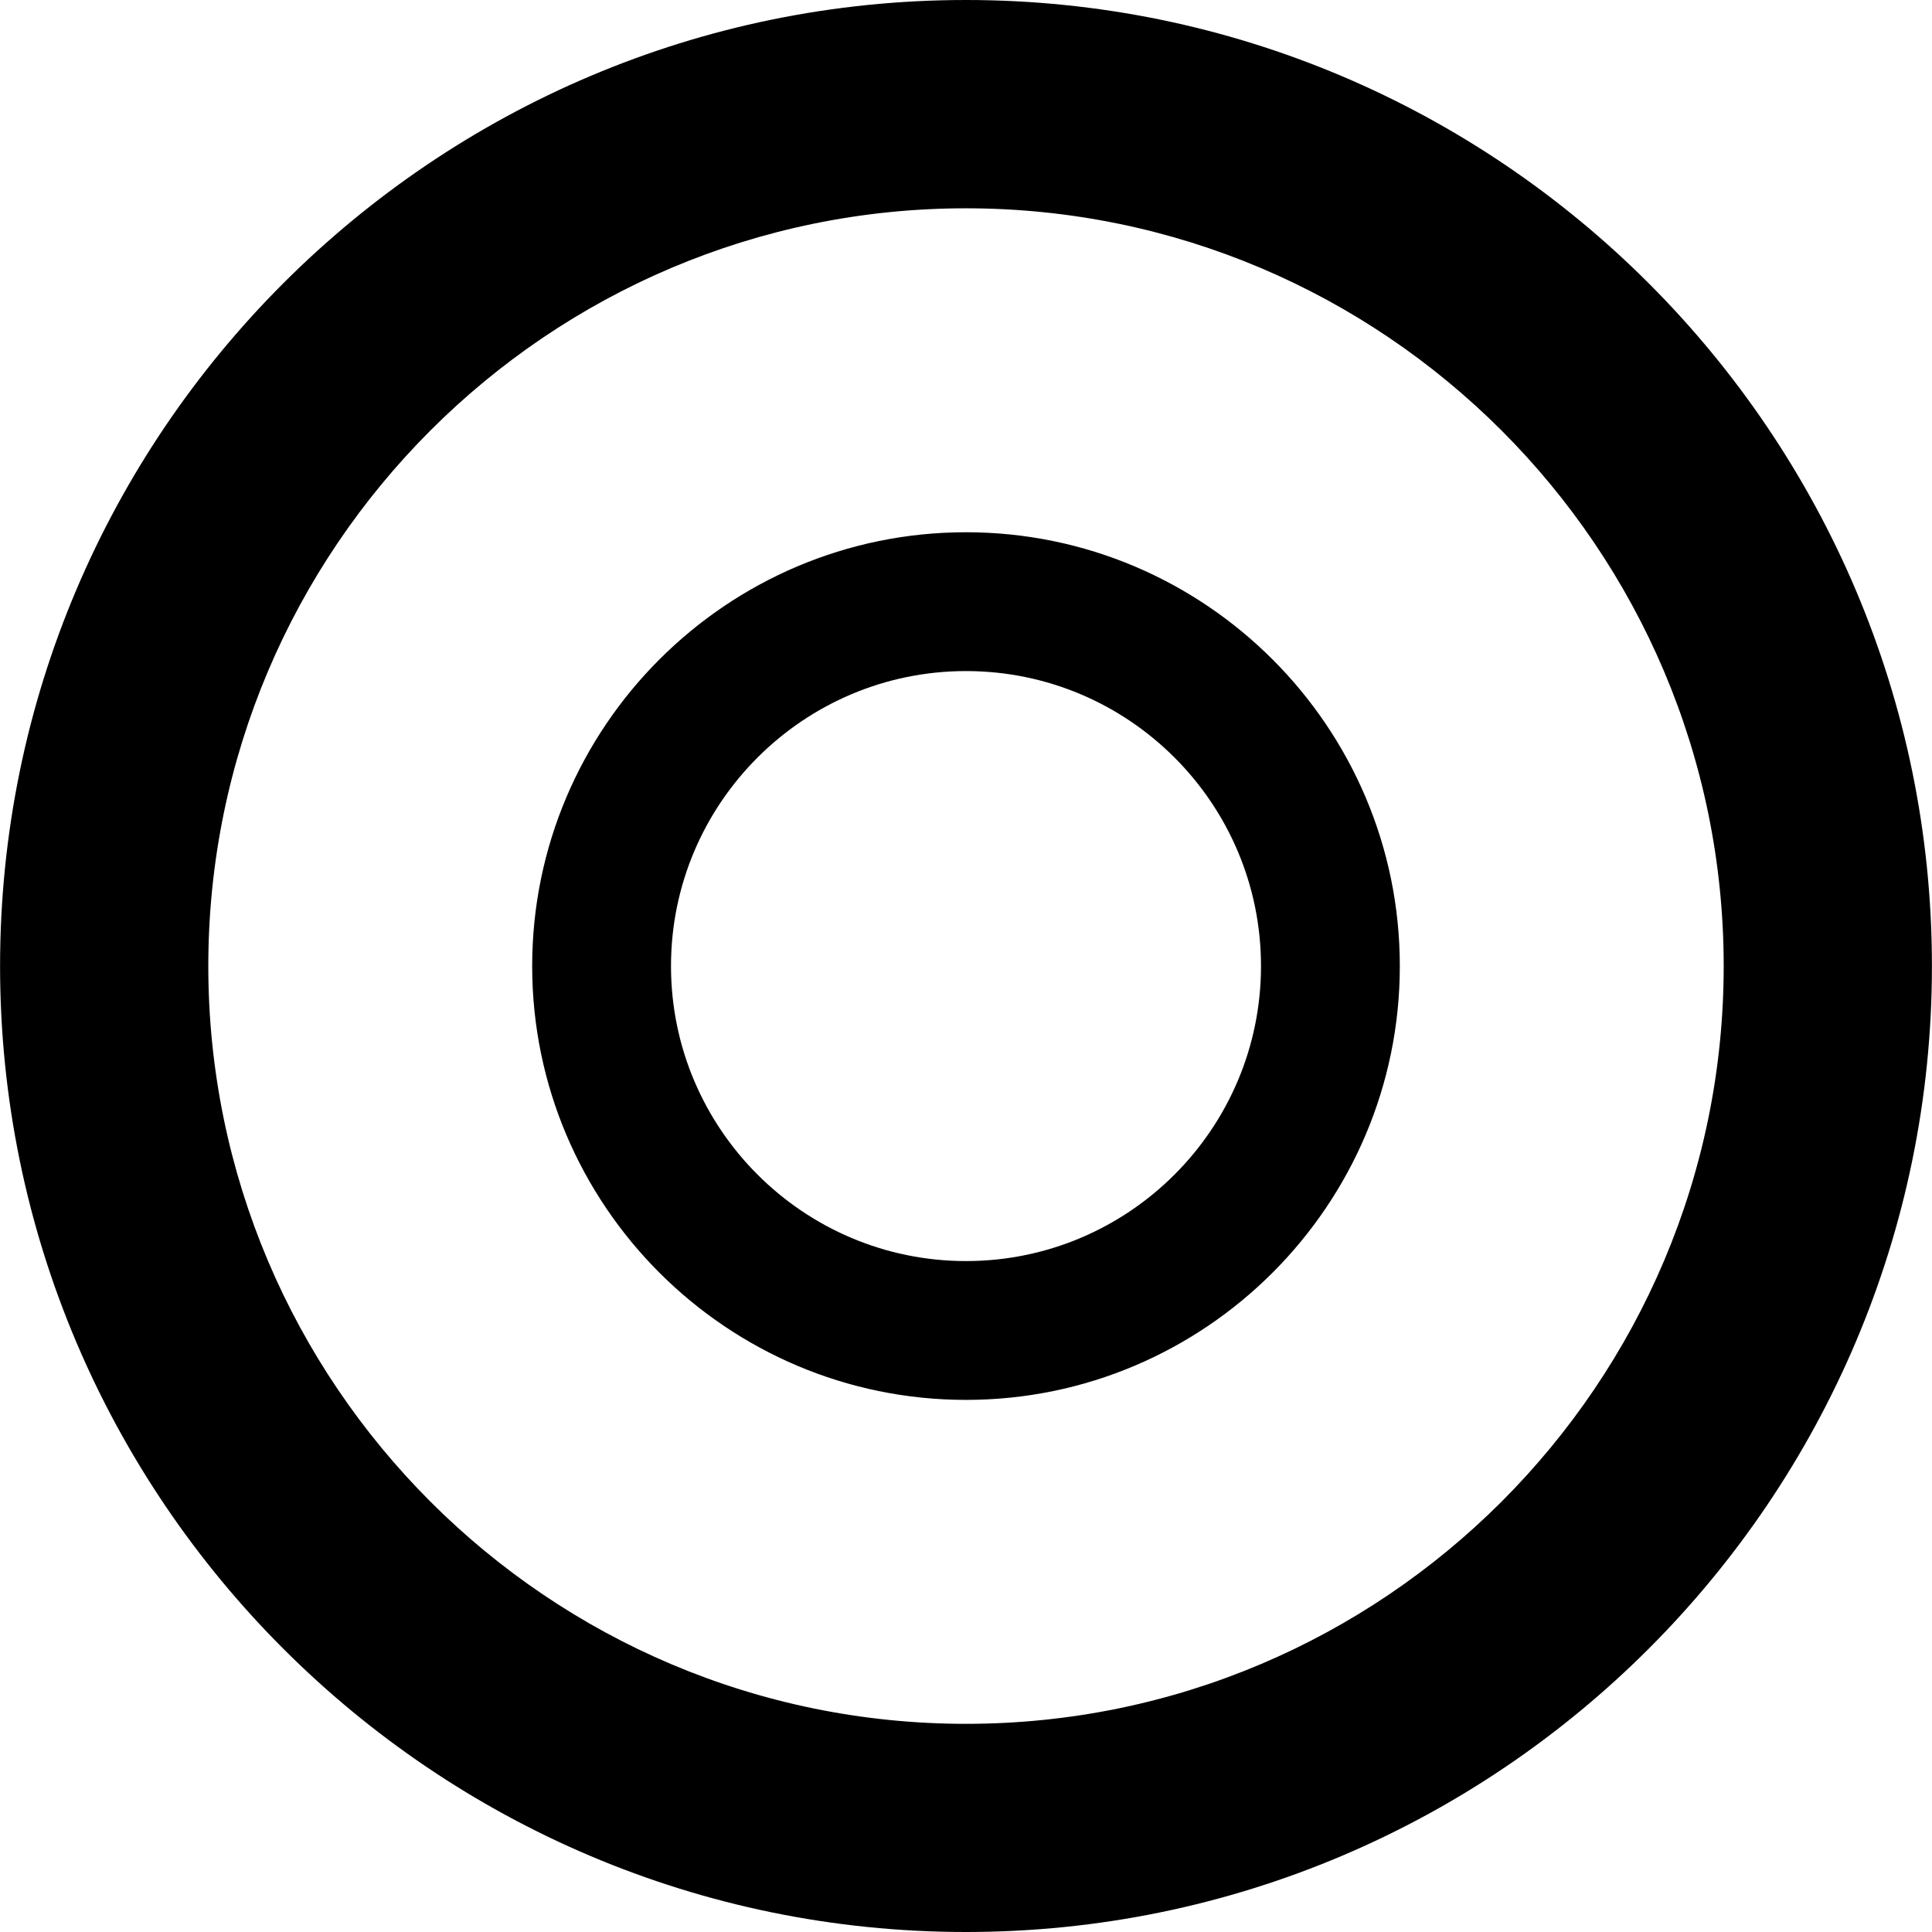 <?xml version="1.0" encoding="iso-8859-1"?>
<!-- Generator: Adobe Illustrator 16.0.0, SVG Export Plug-In . SVG Version: 6.00 Build 0)  -->
<!DOCTYPE svg PUBLIC "-//W3C//DTD SVG 1.1//EN" "http://www.w3.org/Graphics/SVG/1.1/DTD/svg11.dtd">
<svg version="1.1" id="Capa_1" xmlns="http://www.w3.org/2000/svg" xmlns:xlink="http://www.w3.org/1999/xlink" x="0px" y="0px"
	 width="27.834px" height="27.834px" viewBox="0 0 27.834 27.834" style="enable-background:new 0 0 27.834 27.834;"
	 xml:space="preserve">
<g>
	<path d="M13.917,27.834c-7.673,0-13.916-6.243-13.916-13.917S6.244,0,13.917,0s13.916,6.243,13.916,13.917
		S21.59,27.834,13.917,27.834z M13.917,3.001c-6.021,0-10.916,4.897-10.916,10.917c0,6.021,4.896,10.917,10.916,10.917
		c6.02,0,10.916-4.896,10.916-10.917C24.833,7.898,19.937,3.001,13.917,3.001z M13.917,20.168c-3.446,0-6.25-2.804-6.25-6.25
		c0-3.446,2.804-6.25,6.25-6.25c3.445,0,6.25,2.804,6.25,6.25C20.167,17.364,17.362,20.168,13.917,20.168z M13.917,9.668
		c-2.344,0-4.25,1.907-4.25,4.25s1.906,4.25,4.25,4.25c2.346,0,4.25-1.907,4.25-4.25S16.263,9.668,13.917,9.668z"/>
</g>
<g>
</g>
<g>
</g>
<g>
</g>
<g>
</g>
<g>
</g>
<g>
</g>
<g>
</g>
<g>
</g>
<g>
</g>
<g>
</g>
<g>
</g>
<g>
</g>
<g>
</g>
<g>
</g>
<g>
</g>
</svg>
